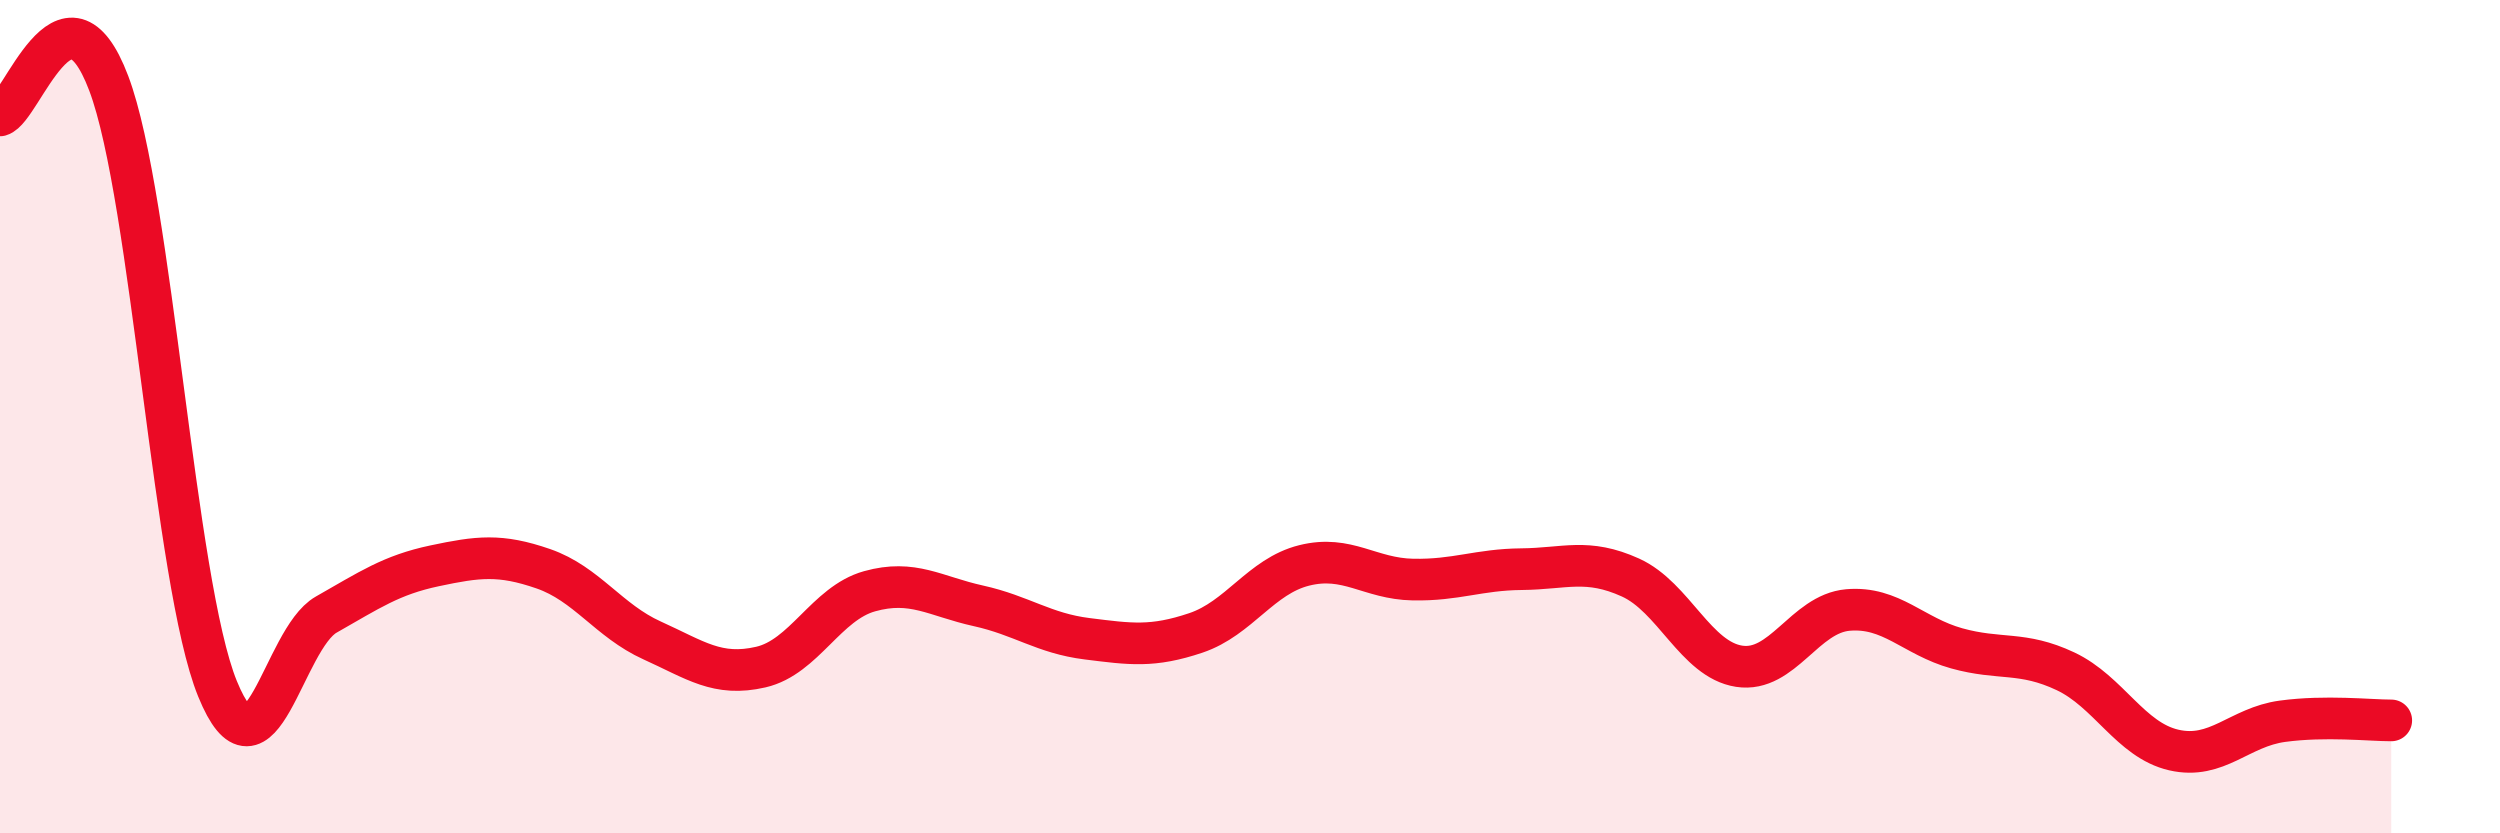 
    <svg width="60" height="20" viewBox="0 0 60 20" xmlns="http://www.w3.org/2000/svg">
      <path
        d="M 0,2.77 C 0.52,2.62 1.57,-0.75 2.61,2 C 3.65,4.75 4.18,13.98 5.22,16.53 C 6.26,19.08 6.79,15.34 7.83,14.75 C 8.87,14.16 9.39,13.8 10.43,13.58 C 11.47,13.36 12,13.29 13.04,13.65 C 14.08,14.01 14.61,14.9 15.65,15.37 C 16.69,15.84 17.22,16.25 18.26,16.01 C 19.3,15.77 19.83,14.48 20.87,14.19 C 21.91,13.9 22.44,14.31 23.48,14.54 C 24.52,14.77 25.05,15.2 26.09,15.33 C 27.13,15.46 27.66,15.54 28.7,15.19 C 29.74,14.84 30.26,13.83 31.3,13.57 C 32.34,13.31 32.87,13.89 33.91,13.91 C 34.95,13.93 35.48,13.67 36.52,13.66 C 37.56,13.65 38.09,13.39 39.13,13.86 C 40.17,14.33 40.7,15.83 41.74,15.99 C 42.78,16.15 43.31,14.73 44.35,14.64 C 45.39,14.55 45.92,15.27 46.96,15.56 C 48,15.85 48.53,15.62 49.57,16.11 C 50.61,16.6 51.13,17.76 52.17,18 C 53.21,18.24 53.74,17.45 54.78,17.31 C 55.82,17.17 56.87,17.29 57.39,17.29L57.39 20L0 20Z"
        fill="#EB0A25"
        opacity="0.1"
        stroke-linecap="round"
        stroke-linejoin="round"
      />
      <path
        d="M 0,2.77 C 0.52,2.62 1.57,-0.75 2.61,2 C 3.65,4.75 4.18,13.98 5.22,16.53 C 6.26,19.08 6.79,15.34 7.83,14.75 C 8.87,14.16 9.39,13.8 10.43,13.58 C 11.47,13.36 12,13.29 13.04,13.65 C 14.08,14.01 14.61,14.9 15.65,15.37 C 16.69,15.84 17.22,16.25 18.26,16.01 C 19.3,15.77 19.83,14.48 20.87,14.19 C 21.91,13.9 22.44,14.31 23.48,14.54 C 24.52,14.77 25.05,15.2 26.09,15.33 C 27.13,15.46 27.66,15.54 28.7,15.19 C 29.74,14.84 30.26,13.83 31.3,13.57 C 32.34,13.31 32.87,13.89 33.91,13.91 C 34.95,13.93 35.48,13.67 36.52,13.66 C 37.56,13.65 38.09,13.39 39.13,13.86 C 40.17,14.33 40.7,15.83 41.74,15.99 C 42.78,16.15 43.31,14.73 44.35,14.64 C 45.39,14.55 45.92,15.27 46.96,15.56 C 48,15.85 48.53,15.62 49.57,16.11 C 50.61,16.6 51.13,17.76 52.17,18 C 53.21,18.24 53.74,17.45 54.78,17.31 C 55.82,17.17 56.87,17.29 57.39,17.29"
        stroke="#EB0A25"
        stroke-width="1"
        fill="none"
        stroke-linecap="round"
        stroke-linejoin="round"
      />
    </svg>
  